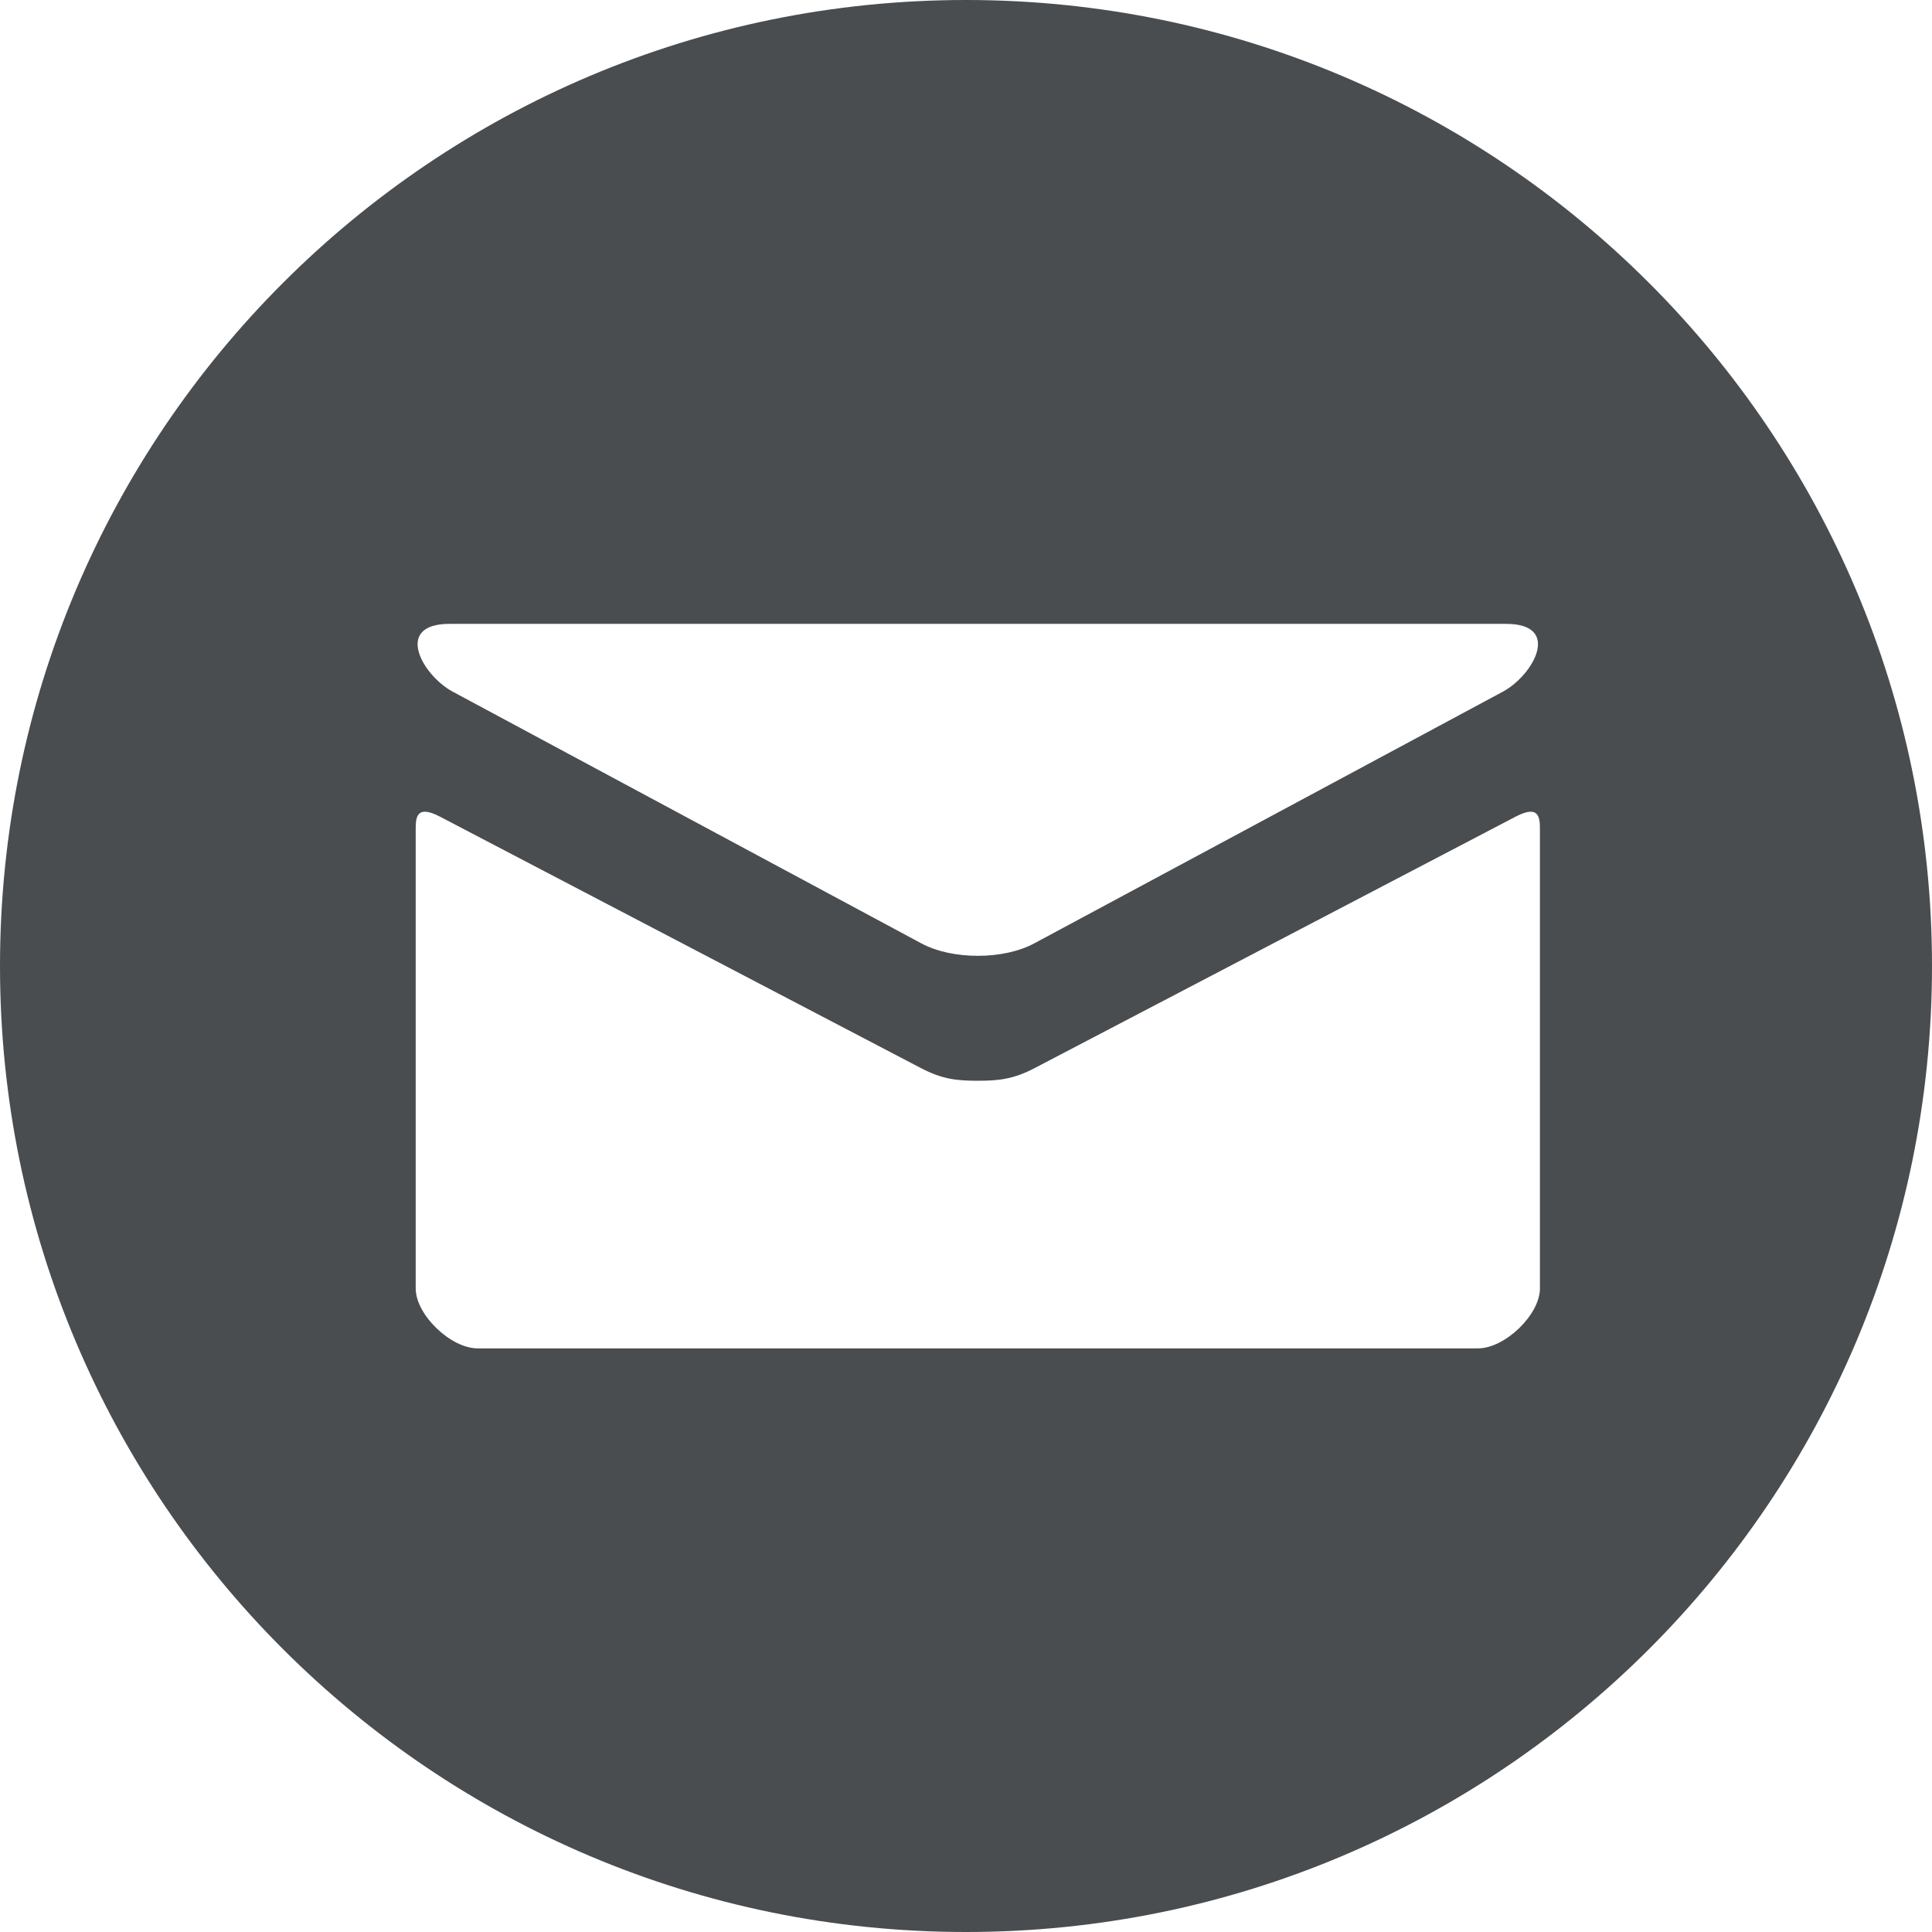 <?xml version="1.0" encoding="UTF-8" standalone="no"?>
<svg width="48px" height="48px" viewBox="0 0 48 48" version="1.1" xmlns="http://www.w3.org/2000/svg" xmlns:xlink="http://www.w3.org/1999/xlink">
    <!-- Generator: Sketch 39.1 (31720) - http://www.bohemiancoding.com/sketch -->
    <title>email</title>
    <desc>Created with Sketch.</desc>
    <defs></defs>
    <g id="assets" stroke="none" stroke-width="1" fill="none" fill-rule="evenodd">
        <path d="M24,48 C37.255,48 48,37.255 48,24 C48,10.745 37.255,0 24,0 C10.745,0 0,10.745 0,24 C0,37.255 10.745,48 24,48 Z M37.658,20.288 C36.797,20.737 26.226,26.265 25.699,26.54 C25.172,26.815 24.803,26.851 24.293,26.851 C23.783,26.851 23.414,26.815 22.887,26.54 C22.36,26.265 11.789,20.737 10.928,20.288 C10.322,19.972 10.328,20.343 10.328,20.629 L10.328,32.012 C10.328,32.662 11.194,33.5 11.867,33.5 L36.72,33.5 C37.392,33.5 38.259,32.662 38.259,32.012 L38.259,20.629 C38.259,20.343 38.264,19.972 37.658,20.288 Z M11.249,17.185 C12.007,17.592 22.496,23.226 22.887,23.436 C23.277,23.646 23.783,23.747 24.293,23.747 C24.803,23.747 25.309,23.646 25.699,23.436 C26.09,23.226 36.579,17.592 37.337,17.185 C38.095,16.778 38.812,15.5 37.419,15.5 L11.166,15.5 C9.775,15.5 10.491,16.778 11.249,17.185 Z" id="email" fill="#494D50"></path>
    </g>
</svg>